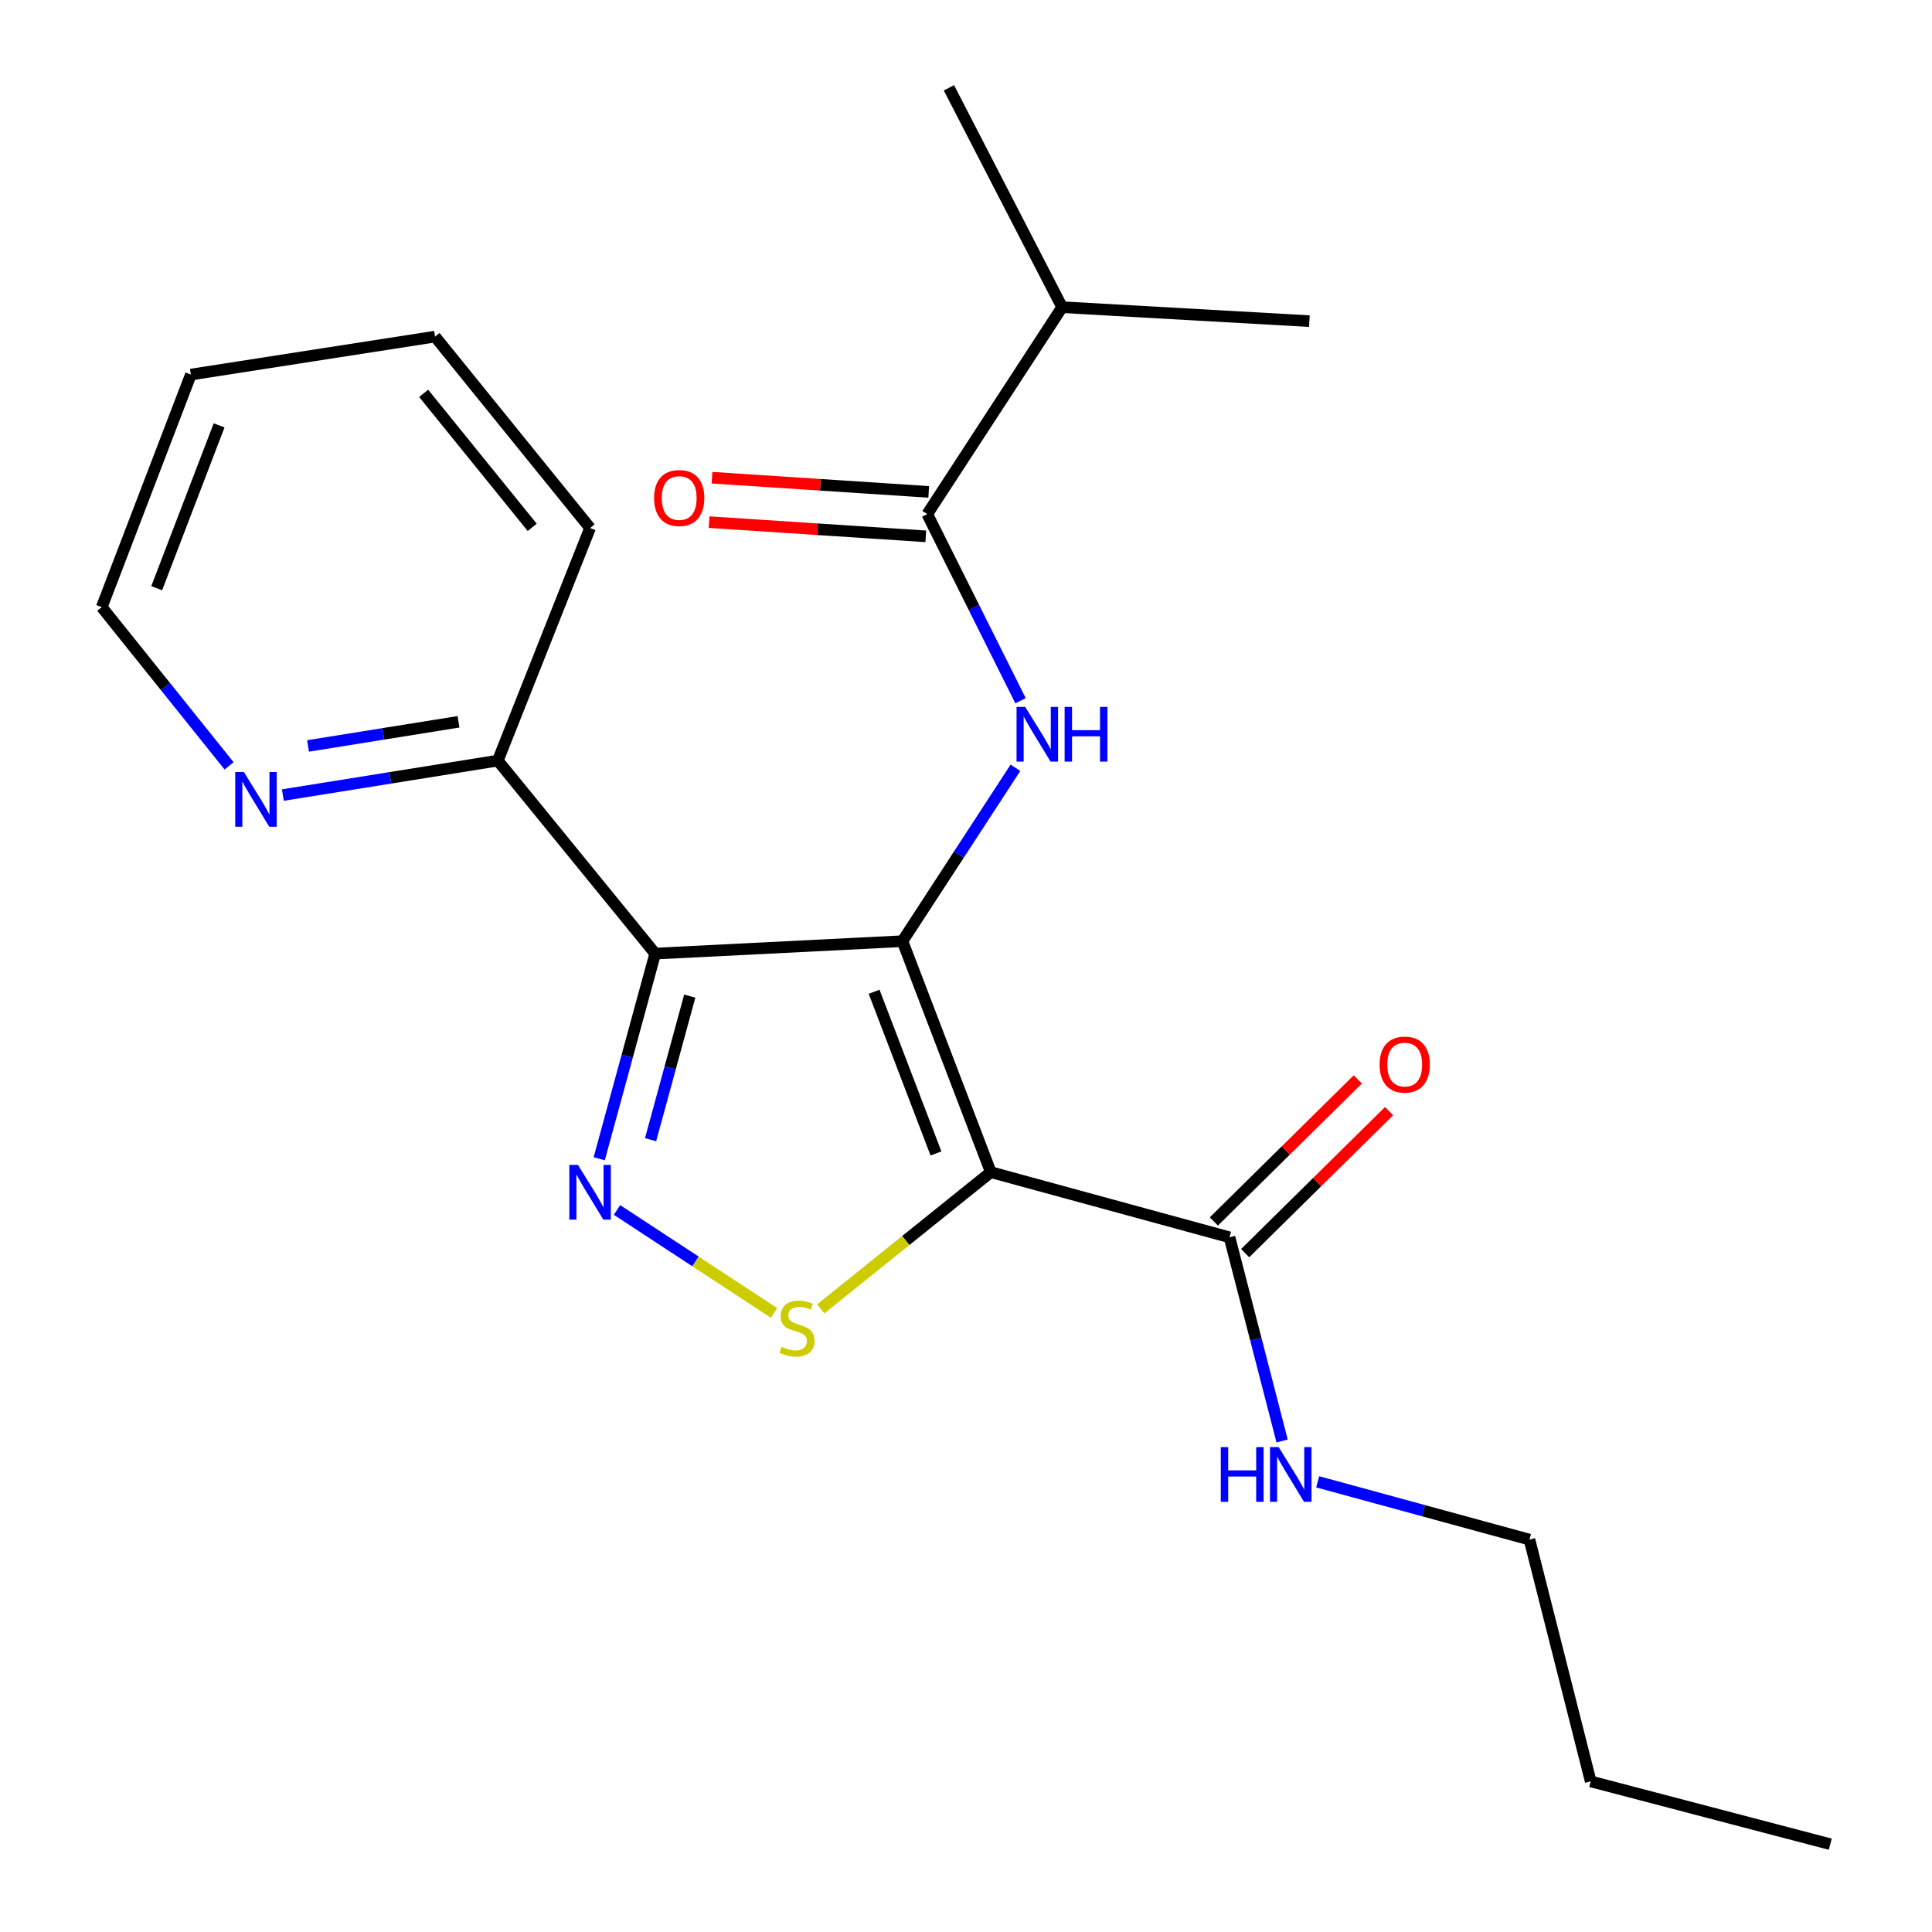 <?xml version='1.0' encoding='iso-8859-1'?>
<svg version='1.1' baseProfile='full'
              xmlns='http://www.w3.org/2000/svg'
                      xmlns:rdkit='http://www.rdkit.org/xml'
                      xmlns:xlink='http://www.w3.org/1999/xlink'
                  xml:space='preserve'
width='1000px' height='1000px' viewBox='0 0 1000 1000'>
<!-- END OF HEADER -->
<rect style='opacity:1.0;fill:#FFFFFF;stroke:none' width='1000' height='1000' x='0' y='0'> </rect>
<path class='bond-0' d='M 467.103,487.156 L 512.844,606.709' style='fill:none;fill-rule:evenodd;stroke:#000000;stroke-width:6px;stroke-linecap:butt;stroke-linejoin:miter;stroke-opacity:1' />
<path class='bond-0' d='M 452.436,513.326 L 484.455,597.012' style='fill:none;fill-rule:evenodd;stroke:#000000;stroke-width:6px;stroke-linecap:butt;stroke-linejoin:miter;stroke-opacity:1' />
<path class='bond-1' d='M 467.103,487.156 L 339.124,493.584' style='fill:none;fill-rule:evenodd;stroke:#000000;stroke-width:6px;stroke-linecap:butt;stroke-linejoin:miter;stroke-opacity:1' />
<path class='bond-4' d='M 467.103,487.156 L 496.348,442.281' style='fill:none;fill-rule:evenodd;stroke:#000000;stroke-width:6px;stroke-linecap:butt;stroke-linejoin:miter;stroke-opacity:1' />
<path class='bond-4' d='M 496.348,442.281 L 525.594,397.407' style='fill:none;fill-rule:evenodd;stroke:#0000FF;stroke-width:6px;stroke-linecap:butt;stroke-linejoin:miter;stroke-opacity:1' />
<path class='bond-3' d='M 512.844,606.709 L 468.834,642.09' style='fill:none;fill-rule:evenodd;stroke:#000000;stroke-width:6px;stroke-linecap:butt;stroke-linejoin:miter;stroke-opacity:1' />
<path class='bond-3' d='M 468.834,642.09 L 424.823,677.471' style='fill:none;fill-rule:evenodd;stroke:#CCCC00;stroke-width:6px;stroke-linecap:butt;stroke-linejoin:miter;stroke-opacity:1' />
<path class='bond-6' d='M 512.844,606.709 L 636.392,640.426' style='fill:none;fill-rule:evenodd;stroke:#000000;stroke-width:6px;stroke-linecap:butt;stroke-linejoin:miter;stroke-opacity:1' />
<path class='bond-2' d='M 339.124,493.584 L 324.64,546.678' style='fill:none;fill-rule:evenodd;stroke:#000000;stroke-width:6px;stroke-linecap:butt;stroke-linejoin:miter;stroke-opacity:1' />
<path class='bond-2' d='M 324.64,546.678 L 310.156,599.771' style='fill:none;fill-rule:evenodd;stroke:#0000FF;stroke-width:6px;stroke-linecap:butt;stroke-linejoin:miter;stroke-opacity:1' />
<path class='bond-2' d='M 357.016,515.579 L 346.877,552.744' style='fill:none;fill-rule:evenodd;stroke:#000000;stroke-width:6px;stroke-linecap:butt;stroke-linejoin:miter;stroke-opacity:1' />
<path class='bond-2' d='M 346.877,552.744 L 336.739,589.909' style='fill:none;fill-rule:evenodd;stroke:#0000FF;stroke-width:6px;stroke-linecap:butt;stroke-linejoin:miter;stroke-opacity:1' />
<path class='bond-7' d='M 339.124,493.584 L 257.668,393.688' style='fill:none;fill-rule:evenodd;stroke:#000000;stroke-width:6px;stroke-linecap:butt;stroke-linejoin:miter;stroke-opacity:1' />
<path class='bond-22' d='M 319.362,626.274 L 360.011,652.926' style='fill:none;fill-rule:evenodd;stroke:#0000FF;stroke-width:6px;stroke-linecap:butt;stroke-linejoin:miter;stroke-opacity:1' />
<path class='bond-22' d='M 360.011,652.926 L 400.66,679.578' style='fill:none;fill-rule:evenodd;stroke:#CCCC00;stroke-width:6px;stroke-linecap:butt;stroke-linejoin:miter;stroke-opacity:1' />
<path class='bond-5' d='M 528.235,362.706 L 504.091,314.406' style='fill:none;fill-rule:evenodd;stroke:#0000FF;stroke-width:6px;stroke-linecap:butt;stroke-linejoin:miter;stroke-opacity:1' />
<path class='bond-5' d='M 504.091,314.406 L 479.947,266.107' style='fill:none;fill-rule:evenodd;stroke:#000000;stroke-width:6px;stroke-linecap:butt;stroke-linejoin:miter;stroke-opacity:1' />
<path class='bond-9' d='M 480.7,254.606 L 424.614,250.931' style='fill:none;fill-rule:evenodd;stroke:#000000;stroke-width:6px;stroke-linecap:butt;stroke-linejoin:miter;stroke-opacity:1' />
<path class='bond-9' d='M 424.614,250.931 L 368.528,247.256' style='fill:none;fill-rule:evenodd;stroke:#FF0000;stroke-width:6px;stroke-linecap:butt;stroke-linejoin:miter;stroke-opacity:1' />
<path class='bond-9' d='M 479.193,277.607 L 423.107,273.932' style='fill:none;fill-rule:evenodd;stroke:#000000;stroke-width:6px;stroke-linecap:butt;stroke-linejoin:miter;stroke-opacity:1' />
<path class='bond-9' d='M 423.107,273.932 L 367.021,270.257' style='fill:none;fill-rule:evenodd;stroke:#FF0000;stroke-width:6px;stroke-linecap:butt;stroke-linejoin:miter;stroke-opacity:1' />
<path class='bond-12' d='M 479.947,266.107 L 549.75,159.001' style='fill:none;fill-rule:evenodd;stroke:#000000;stroke-width:6px;stroke-linecap:butt;stroke-linejoin:miter;stroke-opacity:1' />
<path class='bond-10' d='M 644.487,648.629 L 681.738,611.872' style='fill:none;fill-rule:evenodd;stroke:#000000;stroke-width:6px;stroke-linecap:butt;stroke-linejoin:miter;stroke-opacity:1' />
<path class='bond-10' d='M 681.738,611.872 L 718.99,575.114' style='fill:none;fill-rule:evenodd;stroke:#FF0000;stroke-width:6px;stroke-linecap:butt;stroke-linejoin:miter;stroke-opacity:1' />
<path class='bond-10' d='M 628.297,632.222 L 665.549,595.464' style='fill:none;fill-rule:evenodd;stroke:#000000;stroke-width:6px;stroke-linecap:butt;stroke-linejoin:miter;stroke-opacity:1' />
<path class='bond-10' d='M 665.549,595.464 L 702.801,558.707' style='fill:none;fill-rule:evenodd;stroke:#FF0000;stroke-width:6px;stroke-linecap:butt;stroke-linejoin:miter;stroke-opacity:1' />
<path class='bond-11' d='M 636.392,640.426 L 650.007,693.138' style='fill:none;fill-rule:evenodd;stroke:#000000;stroke-width:6px;stroke-linecap:butt;stroke-linejoin:miter;stroke-opacity:1' />
<path class='bond-11' d='M 650.007,693.138 L 663.622,745.85' style='fill:none;fill-rule:evenodd;stroke:#0000FF;stroke-width:6px;stroke-linecap:butt;stroke-linejoin:miter;stroke-opacity:1' />
<path class='bond-8' d='M 257.668,393.688 L 202.036,402.607' style='fill:none;fill-rule:evenodd;stroke:#000000;stroke-width:6px;stroke-linecap:butt;stroke-linejoin:miter;stroke-opacity:1' />
<path class='bond-8' d='M 202.036,402.607 L 146.403,411.525' style='fill:none;fill-rule:evenodd;stroke:#0000FF;stroke-width:6px;stroke-linecap:butt;stroke-linejoin:miter;stroke-opacity:1' />
<path class='bond-8' d='M 237.33,373.604 L 198.387,379.847' style='fill:none;fill-rule:evenodd;stroke:#000000;stroke-width:6px;stroke-linecap:butt;stroke-linejoin:miter;stroke-opacity:1' />
<path class='bond-8' d='M 198.387,379.847 L 159.444,386.09' style='fill:none;fill-rule:evenodd;stroke:#0000FF;stroke-width:6px;stroke-linecap:butt;stroke-linejoin:miter;stroke-opacity:1' />
<path class='bond-14' d='M 257.668,393.688 L 305.42,273.304' style='fill:none;fill-rule:evenodd;stroke:#000000;stroke-width:6px;stroke-linecap:butt;stroke-linejoin:miter;stroke-opacity:1' />
<path class='bond-13' d='M 118.574,396.406 L 85.619,355.331' style='fill:none;fill-rule:evenodd;stroke:#0000FF;stroke-width:6px;stroke-linecap:butt;stroke-linejoin:miter;stroke-opacity:1' />
<path class='bond-13' d='M 85.619,355.331 L 52.664,314.256' style='fill:none;fill-rule:evenodd;stroke:#000000;stroke-width:6px;stroke-linecap:butt;stroke-linejoin:miter;stroke-opacity:1' />
<path class='bond-15' d='M 682.04,766.984 L 736.843,781.94' style='fill:none;fill-rule:evenodd;stroke:#0000FF;stroke-width:6px;stroke-linecap:butt;stroke-linejoin:miter;stroke-opacity:1' />
<path class='bond-15' d='M 736.843,781.94 L 791.646,796.896' style='fill:none;fill-rule:evenodd;stroke:#000000;stroke-width:6px;stroke-linecap:butt;stroke-linejoin:miter;stroke-opacity:1' />
<path class='bond-16' d='M 549.75,159.001 L 677.728,166.224' style='fill:none;fill-rule:evenodd;stroke:#000000;stroke-width:6px;stroke-linecap:butt;stroke-linejoin:miter;stroke-opacity:1' />
<path class='bond-17' d='M 549.75,159.001 L 491.164,45.455' style='fill:none;fill-rule:evenodd;stroke:#000000;stroke-width:6px;stroke-linecap:butt;stroke-linejoin:miter;stroke-opacity:1' />
<path class='bond-23' d='M 52.664,314.256 L 98.802,193.871' style='fill:none;fill-rule:evenodd;stroke:#000000;stroke-width:6px;stroke-linecap:butt;stroke-linejoin:miter;stroke-opacity:1' />
<path class='bond-23' d='M 81.108,304.447 L 113.405,220.177' style='fill:none;fill-rule:evenodd;stroke:#000000;stroke-width:6px;stroke-linecap:butt;stroke-linejoin:miter;stroke-opacity:1' />
<path class='bond-21' d='M 305.42,273.304 L 225.167,174.227' style='fill:none;fill-rule:evenodd;stroke:#000000;stroke-width:6px;stroke-linecap:butt;stroke-linejoin:miter;stroke-opacity:1' />
<path class='bond-21' d='M 275.471,272.95 L 219.294,203.597' style='fill:none;fill-rule:evenodd;stroke:#000000;stroke-width:6px;stroke-linecap:butt;stroke-linejoin:miter;stroke-opacity:1' />
<path class='bond-18' d='M 791.646,796.896 L 823.353,922.045' style='fill:none;fill-rule:evenodd;stroke:#000000;stroke-width:6px;stroke-linecap:butt;stroke-linejoin:miter;stroke-opacity:1' />
<path class='bond-20' d='M 823.353,922.045 L 947.336,954.545' style='fill:none;fill-rule:evenodd;stroke:#000000;stroke-width:6px;stroke-linecap:butt;stroke-linejoin:miter;stroke-opacity:1' />
<path class='bond-19' d='M 98.802,193.871 L 225.167,174.227' style='fill:none;fill-rule:evenodd;stroke:#000000;stroke-width:6px;stroke-linecap:butt;stroke-linejoin:miter;stroke-opacity:1' />
<path  class='atom-3' d='M 299.16 602.972
L 308.44 617.972
Q 309.36 619.452, 310.84 622.132
Q 312.32 624.812, 312.4 624.972
L 312.4 602.972
L 316.16 602.972
L 316.16 631.292
L 312.28 631.292
L 302.32 614.892
Q 301.16 612.972, 299.92 610.772
Q 298.72 608.572, 298.36 607.892
L 298.36 631.292
L 294.68 631.292
L 294.68 602.972
L 299.16 602.972
' fill='#0000FF'/>
<path  class='atom-4' d='M 404.525 697.078
Q 404.845 697.198, 406.165 697.758
Q 407.485 698.318, 408.925 698.678
Q 410.405 698.998, 411.845 698.998
Q 414.525 698.998, 416.085 697.718
Q 417.645 696.398, 417.645 694.118
Q 417.645 692.558, 416.845 691.598
Q 416.085 690.638, 414.885 690.118
Q 413.685 689.598, 411.685 688.998
Q 409.165 688.238, 407.645 687.518
Q 406.165 686.798, 405.085 685.278
Q 404.045 683.758, 404.045 681.198
Q 404.045 677.638, 406.445 675.438
Q 408.885 673.238, 413.685 673.238
Q 416.965 673.238, 420.685 674.798
L 419.765 677.878
Q 416.365 676.478, 413.805 676.478
Q 411.045 676.478, 409.525 677.638
Q 408.005 678.758, 408.045 680.718
Q 408.045 682.238, 408.805 683.158
Q 409.605 684.078, 410.725 684.598
Q 411.885 685.118, 413.805 685.718
Q 416.365 686.518, 417.885 687.318
Q 419.405 688.118, 420.485 689.758
Q 421.605 691.358, 421.605 694.118
Q 421.605 698.038, 418.965 700.158
Q 416.365 702.238, 412.005 702.238
Q 409.485 702.238, 407.565 701.678
Q 405.685 701.158, 403.445 700.238
L 404.525 697.078
' fill='#CCCC00'/>
<path  class='atom-5' d='M 530.646 365.891
L 539.926 380.891
Q 540.846 382.371, 542.326 385.051
Q 543.806 387.731, 543.886 387.891
L 543.886 365.891
L 547.646 365.891
L 547.646 394.211
L 543.766 394.211
L 533.806 377.811
Q 532.646 375.891, 531.406 373.691
Q 530.206 371.491, 529.846 370.811
L 529.846 394.211
L 526.166 394.211
L 526.166 365.891
L 530.646 365.891
' fill='#0000FF'/>
<path  class='atom-5' d='M 551.046 365.891
L 554.886 365.891
L 554.886 377.931
L 569.366 377.931
L 569.366 365.891
L 573.206 365.891
L 573.206 394.211
L 569.366 394.211
L 569.366 381.131
L 554.886 381.131
L 554.886 394.211
L 551.046 394.211
L 551.046 365.891
' fill='#0000FF'/>
<path  class='atom-9' d='M 126.234 399.595
L 135.514 414.595
Q 136.434 416.075, 137.914 418.755
Q 139.394 421.435, 139.474 421.595
L 139.474 399.595
L 143.234 399.595
L 143.234 427.915
L 139.354 427.915
L 129.394 411.515
Q 128.234 409.595, 126.994 407.395
Q 125.794 405.195, 125.434 404.515
L 125.434 427.915
L 121.754 427.915
L 121.754 399.595
L 126.234 399.595
' fill='#0000FF'/>
<path  class='atom-10' d='M 338.558 257.774
Q 338.558 250.974, 341.918 247.174
Q 345.278 243.374, 351.558 243.374
Q 357.838 243.374, 361.198 247.174
Q 364.558 250.974, 364.558 257.774
Q 364.558 264.654, 361.158 268.574
Q 357.758 272.454, 351.558 272.454
Q 345.318 272.454, 341.918 268.574
Q 338.558 264.694, 338.558 257.774
M 351.558 269.254
Q 355.878 269.254, 358.198 266.374
Q 360.558 263.454, 360.558 257.774
Q 360.558 252.214, 358.198 249.414
Q 355.878 246.574, 351.558 246.574
Q 347.238 246.574, 344.878 249.374
Q 342.558 252.174, 342.558 257.774
Q 342.558 263.494, 344.878 266.374
Q 347.238 269.254, 351.558 269.254
' fill='#FF0000'/>
<path  class='atom-11' d='M 714.081 551.02
Q 714.081 544.22, 717.441 540.42
Q 720.801 536.62, 727.081 536.62
Q 733.361 536.62, 736.721 540.42
Q 740.081 544.22, 740.081 551.02
Q 740.081 557.9, 736.681 561.82
Q 733.281 565.7, 727.081 565.7
Q 720.841 565.7, 717.441 561.82
Q 714.081 557.94, 714.081 551.02
M 727.081 562.5
Q 731.401 562.5, 733.721 559.62
Q 736.081 556.7, 736.081 551.02
Q 736.081 545.46, 733.721 542.66
Q 731.401 539.82, 727.081 539.82
Q 722.761 539.82, 720.401 542.62
Q 718.081 545.42, 718.081 551.02
Q 718.081 556.74, 720.401 559.62
Q 722.761 562.5, 727.081 562.5
' fill='#FF0000'/>
<path  class='atom-12' d='M 631.878 749.019
L 635.718 749.019
L 635.718 761.059
L 650.198 761.059
L 650.198 749.019
L 654.038 749.019
L 654.038 777.339
L 650.198 777.339
L 650.198 764.259
L 635.718 764.259
L 635.718 777.339
L 631.878 777.339
L 631.878 749.019
' fill='#0000FF'/>
<path  class='atom-12' d='M 661.838 749.019
L 671.118 764.019
Q 672.038 765.499, 673.518 768.179
Q 674.998 770.859, 675.078 771.019
L 675.078 749.019
L 678.838 749.019
L 678.838 777.339
L 674.958 777.339
L 664.998 760.939
Q 663.838 759.019, 662.598 756.819
Q 661.398 754.619, 661.038 753.939
L 661.038 777.339
L 657.358 777.339
L 657.358 749.019
L 661.838 749.019
' fill='#0000FF'/>
</svg>
